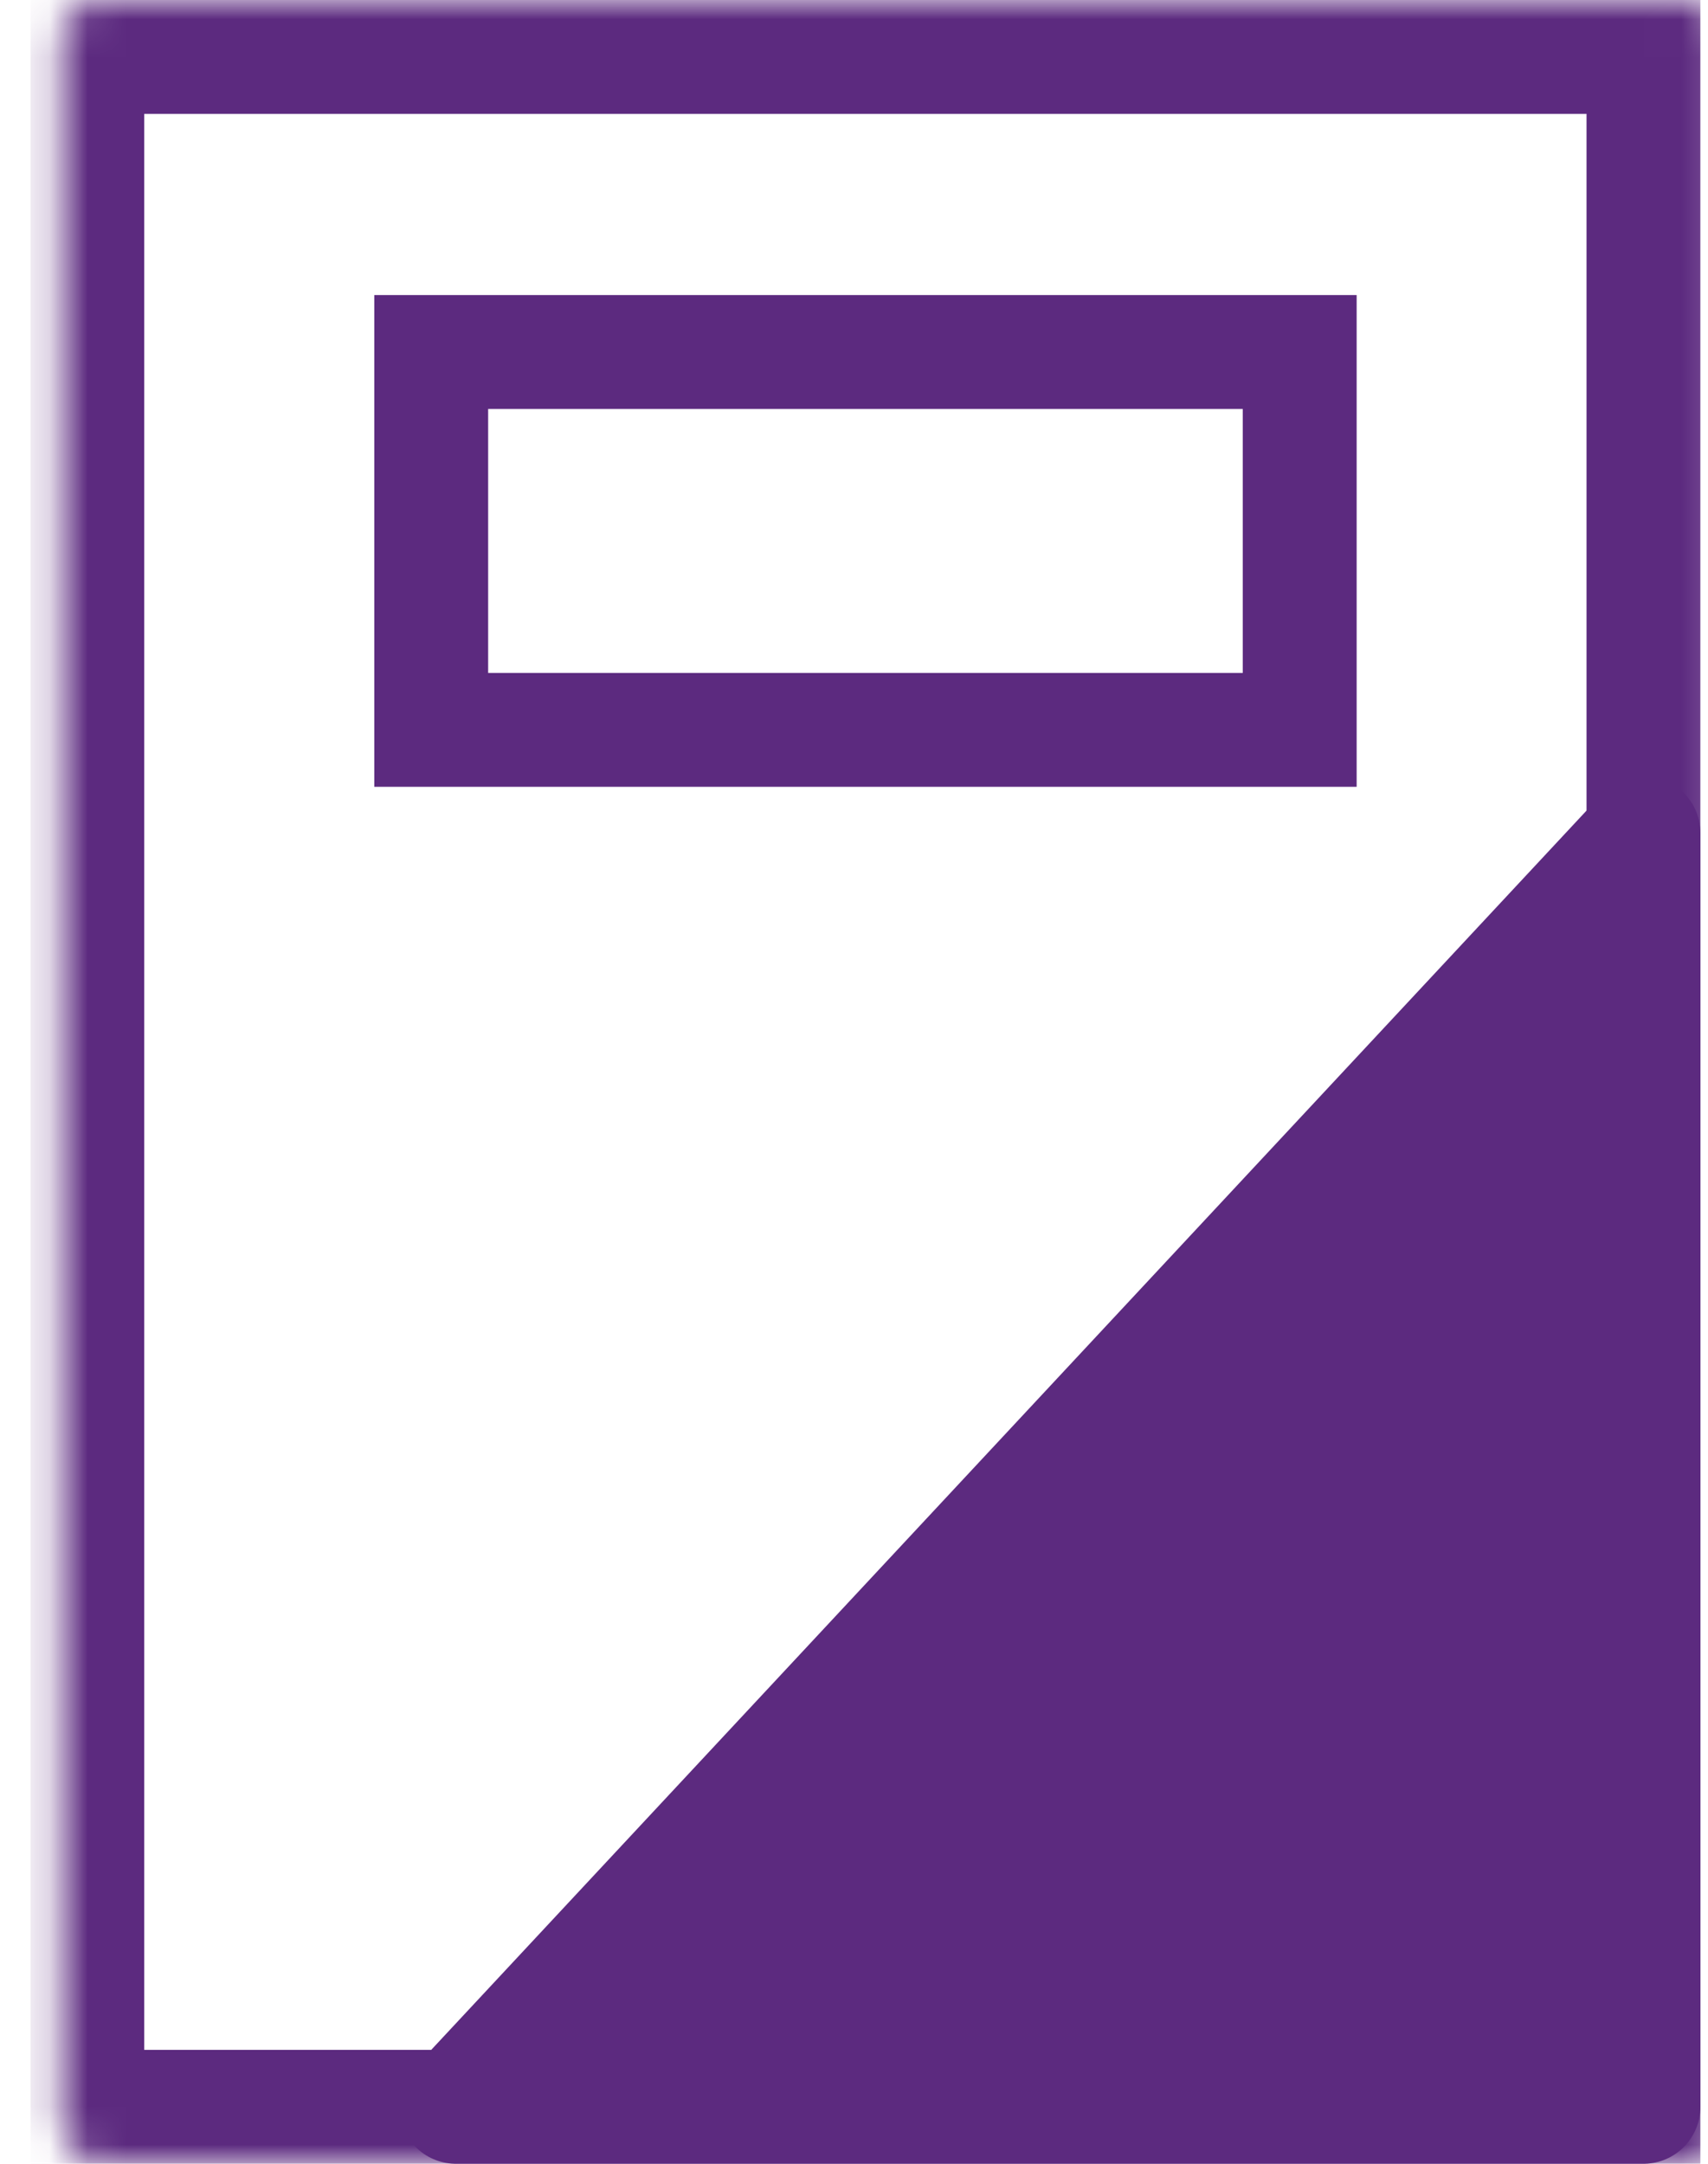 <svg width="45" height="57" viewBox="0 0 45 57" fill="none" xmlns="http://www.w3.org/2000/svg">
<g clip-path="url(#clip0_19599_3839)">
<mask id="path-1-inside-1_19599_3839" fill="white">
<rect x="0.8" width="44" height="57" rx="1"/>
</mask>
<rect x="0.8" width="44" height="57" rx="1" stroke="#5C2A7F" stroke-width="6" mask="url(#path-1-inside-1_19599_3839)"/>
<path d="M11.361 19.227V9.273H34.243V19.227H11.361Z" stroke="#5C2A7F" stroke-width="3"/>
<path d="M12.013 55.5L43.299 21.945V55.5H12.013Z" fill="#5C2A7F" stroke="#5C2A7F" stroke-width="3" stroke-linejoin="round"/>
</g>
<defs>
<clipPath id="clip0_19599_3839">
<rect width="44" height="57" fill="white" transform="translate(0.8)"/>
</clipPath>
</defs>
</svg>
